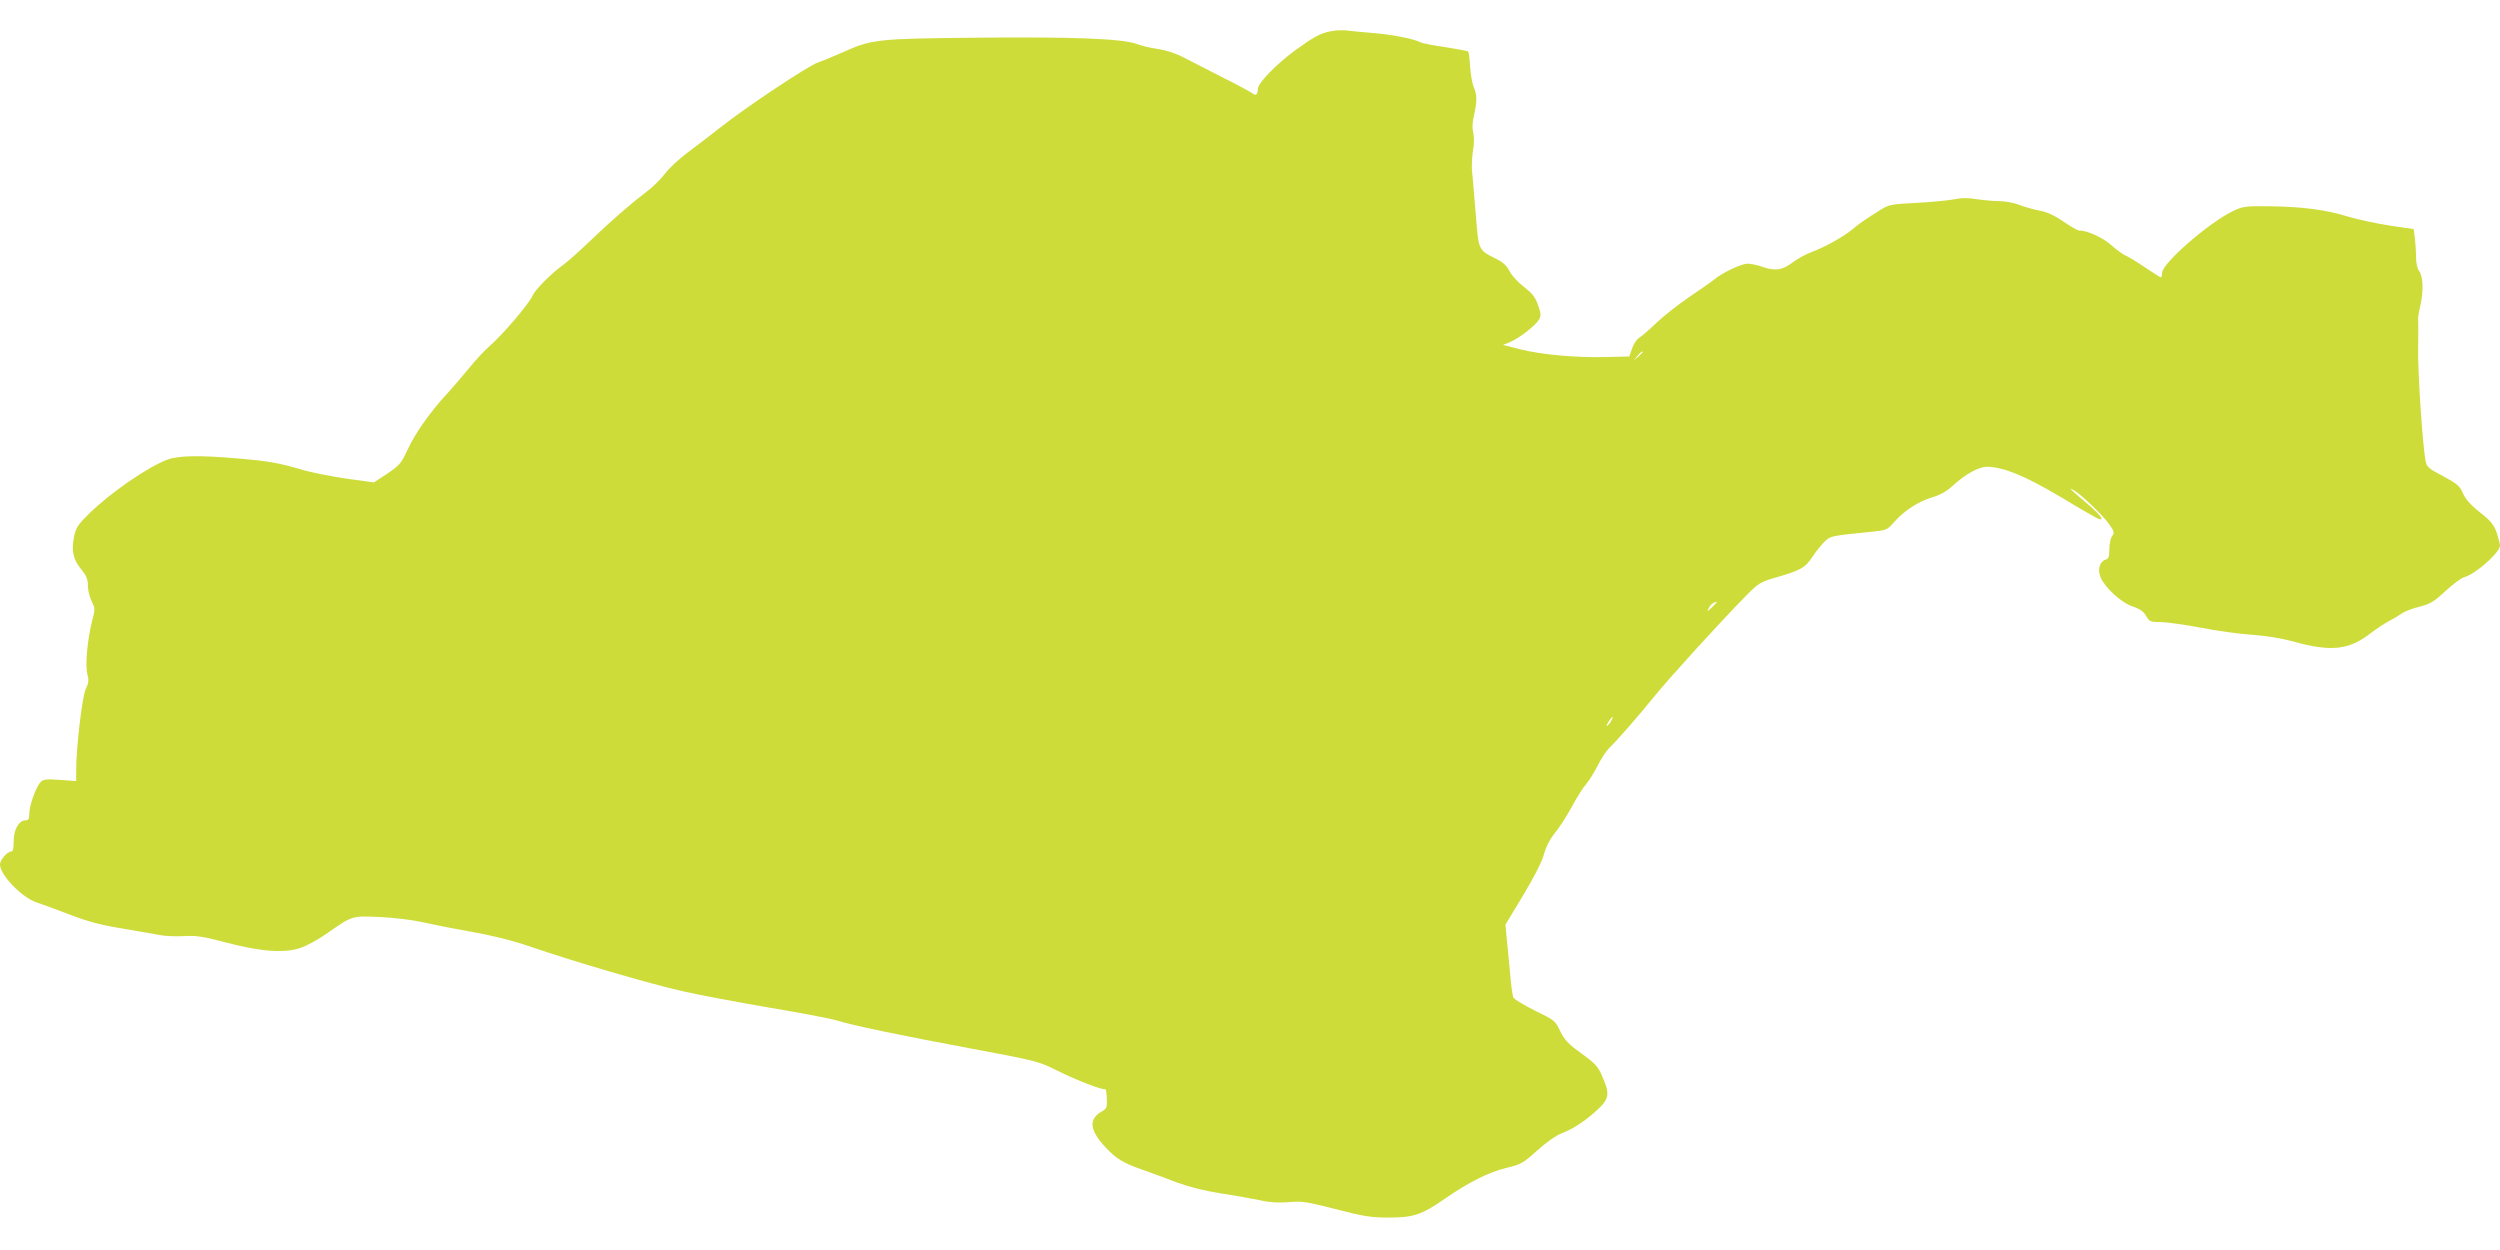 <?xml version="1.0" standalone="no"?>
<!DOCTYPE svg PUBLIC "-//W3C//DTD SVG 20010904//EN"
 "http://www.w3.org/TR/2001/REC-SVG-20010904/DTD/svg10.dtd">
<svg version="1.0" xmlns="http://www.w3.org/2000/svg"
 width="1280pt" height="640pt" viewBox="0 0 1280 640"
 preserveAspectRatio="xMidYMid meet">
<g transform="translate(0,640) scale(0.1,-0.1)"
fill="#cddc39" stroke="none">
<path d="M6813 6240 c-55 -11 -90 -31 -182 -98 -96 -70 -191 -168 -191 -197 0
-28 -10 -37 -26 -24 -7 6 -75 43 -151 81 -76 39 -167 86 -203 104 -40 21 -90
37 -130 43 -36 5 -85 16 -110 26 -75 27 -323 37 -815 32 -516 -5 -541 -7 -695
-77 -47 -21 -102 -43 -122 -50 -46 -14 -375 -233 -499 -332 -52 -41 -128 -99
-170 -130 -41 -31 -93 -79 -115 -108 -21 -28 -64 -70 -94 -92 -78 -59 -180
-147 -290 -253 -52 -50 -113 -104 -135 -120 -64 -46 -145 -128 -159 -160 -17
-40 -153 -199 -215 -253 -27 -23 -78 -77 -112 -120 -35 -42 -86 -102 -114
-132 -83 -90 -161 -201 -198 -282 -33 -71 -41 -80 -104 -123 l-69 -45 -145 20
c-79 12 -181 32 -226 46 -112 33 -166 43 -318 56 -203 18 -311 16 -370 -6
-103 -40 -288 -168 -397 -274 -59 -58 -69 -73 -79 -120 -14 -72 -5 -117 37
-167 27 -33 34 -51 34 -84 0 -23 9 -59 19 -79 18 -35 18 -42 5 -92 -26 -98
-39 -236 -27 -280 9 -34 7 -47 -8 -78 -18 -37 -49 -298 -49 -417 l0 -54 -83 6
c-69 5 -86 3 -99 -11 -23 -23 -58 -120 -58 -161 0 -28 -4 -35 -19 -35 -34 0
-61 -47 -61 -106 0 -38 -4 -54 -13 -54 -20 0 -57 -43 -57 -66 0 -54 113 -171
189 -195 20 -6 93 -33 163 -60 97 -37 162 -55 275 -73 81 -14 169 -29 195 -34
25 -5 79 -7 120 -5 61 4 95 -1 213 -32 181 -48 304 -57 387 -27 32 11 93 45
135 75 127 89 125 88 265 82 68 -3 164 -14 213 -25 50 -11 164 -34 255 -50
107 -19 213 -45 300 -75 227 -78 616 -192 785 -230 88 -20 291 -58 450 -85
160 -27 313 -56 340 -65 76 -24 323 -76 695 -145 326 -61 337 -64 430 -110 99
-50 237 -103 248 -96 4 2 8 -19 9 -48 2 -47 -1 -53 -28 -68 -66 -38 -60 -95
20 -181 56 -60 90 -81 193 -117 46 -16 124 -45 173 -64 59 -22 137 -42 225
-56 74 -11 167 -28 205 -36 48 -11 93 -13 145 -9 68 6 91 2 240 -36 142 -37
180 -43 270 -43 126 0 169 14 287 96 121 84 224 136 314 158 76 18 86 23 159
89 48 43 96 77 127 89 59 23 121 63 186 124 56 53 60 78 21 166 -22 52 -35 66
-108 119 -68 49 -86 69 -108 114 -25 53 -29 56 -128 104 -56 28 -106 58 -111
67 -5 9 -13 68 -18 130 -6 62 -13 142 -17 178 l-6 66 90 149 c57 95 97 173
107 211 11 40 31 78 56 109 22 26 60 86 86 133 25 47 58 99 73 116 15 17 42
60 60 96 18 36 46 79 64 95 42 41 143 157 230 264 71 88 344 388 467 512 60
61 73 69 140 89 140 40 161 52 200 111 20 30 49 65 64 79 27 26 34 27 243 48
70 7 75 9 110 49 51 58 126 107 196 127 40 12 73 30 105 60 62 57 132 96 173
96 83 0 196 -46 376 -153 97 -59 185 -109 195 -113 35 -13 15 15 -50 72 -38
31 -75 64 -83 72 -13 13 -13 13 5 4 33 -17 148 -126 182 -173 28 -40 30 -47
17 -64 -8 -10 -14 -40 -14 -66 0 -38 -4 -49 -18 -54 -32 -10 -44 -50 -27 -91
22 -53 106 -130 164 -149 36 -12 55 -25 69 -48 17 -30 21 -32 78 -32 32 -1
124 -14 204 -29 80 -16 197 -32 260 -36 73 -5 150 -18 210 -34 192 -54 285
-45 395 40 33 25 78 55 100 66 22 11 51 29 65 39 14 9 54 25 89 33 54 14 73
25 132 80 38 35 81 67 96 71 56 14 183 126 183 162 0 8 -8 38 -17 66 -15 41
-30 60 -86 104 -48 38 -74 68 -87 98 -16 37 -29 48 -101 87 -75 39 -84 47 -90
78 -15 75 -41 461 -38 580 1 69 1 132 0 140 -2 8 3 40 10 70 18 76 16 151 -4
181 -11 14 -17 43 -17 75 0 28 -3 71 -6 96 l-6 45 -122 18 c-66 10 -163 31
-214 46 -116 36 -238 51 -407 53 -123 1 -133 -1 -185 -26 -127 -63 -360 -267
-360 -315 0 -13 -3 -23 -6 -23 -4 0 -40 23 -80 50 -41 28 -85 55 -98 60 -13 5
-47 29 -75 54 -45 40 -124 76 -167 76 -7 0 -43 21 -80 46 -46 32 -84 49 -123
56 -31 6 -77 19 -103 29 -26 11 -71 19 -100 19 -29 0 -82 5 -116 10 -46 8 -80
7 -120 -1 -32 -6 -118 -14 -193 -18 -124 -6 -139 -9 -180 -35 -80 -50 -111
-71 -147 -102 -47 -38 -136 -88 -208 -115 -30 -11 -75 -36 -99 -55 -51 -38
-87 -43 -155 -19 -23 8 -56 15 -72 15 -32 0 -130 -46 -174 -83 -16 -13 -72
-52 -124 -87 -52 -35 -126 -93 -165 -129 -38 -37 -80 -73 -93 -81 -13 -8 -29
-33 -36 -55 l-14 -40 -119 -3 c-151 -4 -332 12 -441 40 l-87 22 35 14 c47 19
133 86 150 116 11 21 10 32 -6 76 -14 40 -30 59 -71 91 -29 22 -62 57 -73 79
-14 28 -34 47 -68 64 -95 48 -91 39 -107 241 -8 99 -17 198 -19 220 -1 22 1
65 6 96 6 33 6 69 1 90 -6 22 -5 52 4 89 16 71 16 105 -1 143 -8 18 -16 65
-19 105 -2 40 -7 75 -10 78 -2 3 -56 13 -119 23 -63 9 -119 20 -125 24 -26 16
-137 39 -233 47 -58 5 -123 11 -145 14 -22 2 -59 1 -82 -4z m1597 -1643 c0 -2
-10 -12 -22 -23 l-23 -19 19 23 c18 21 26 27 26 19z m380 -1280 c0 -2 -12 -14
-26 -28 -25 -22 -26 -23 -15 -2 9 18 19 26 39 32 1 1 2 0 2 -2z m-540 -606
c-5 -11 -15 -23 -21 -27 -6 -3 -3 5 6 20 20 30 30 35 15 7z"/>
</g>
</svg>
